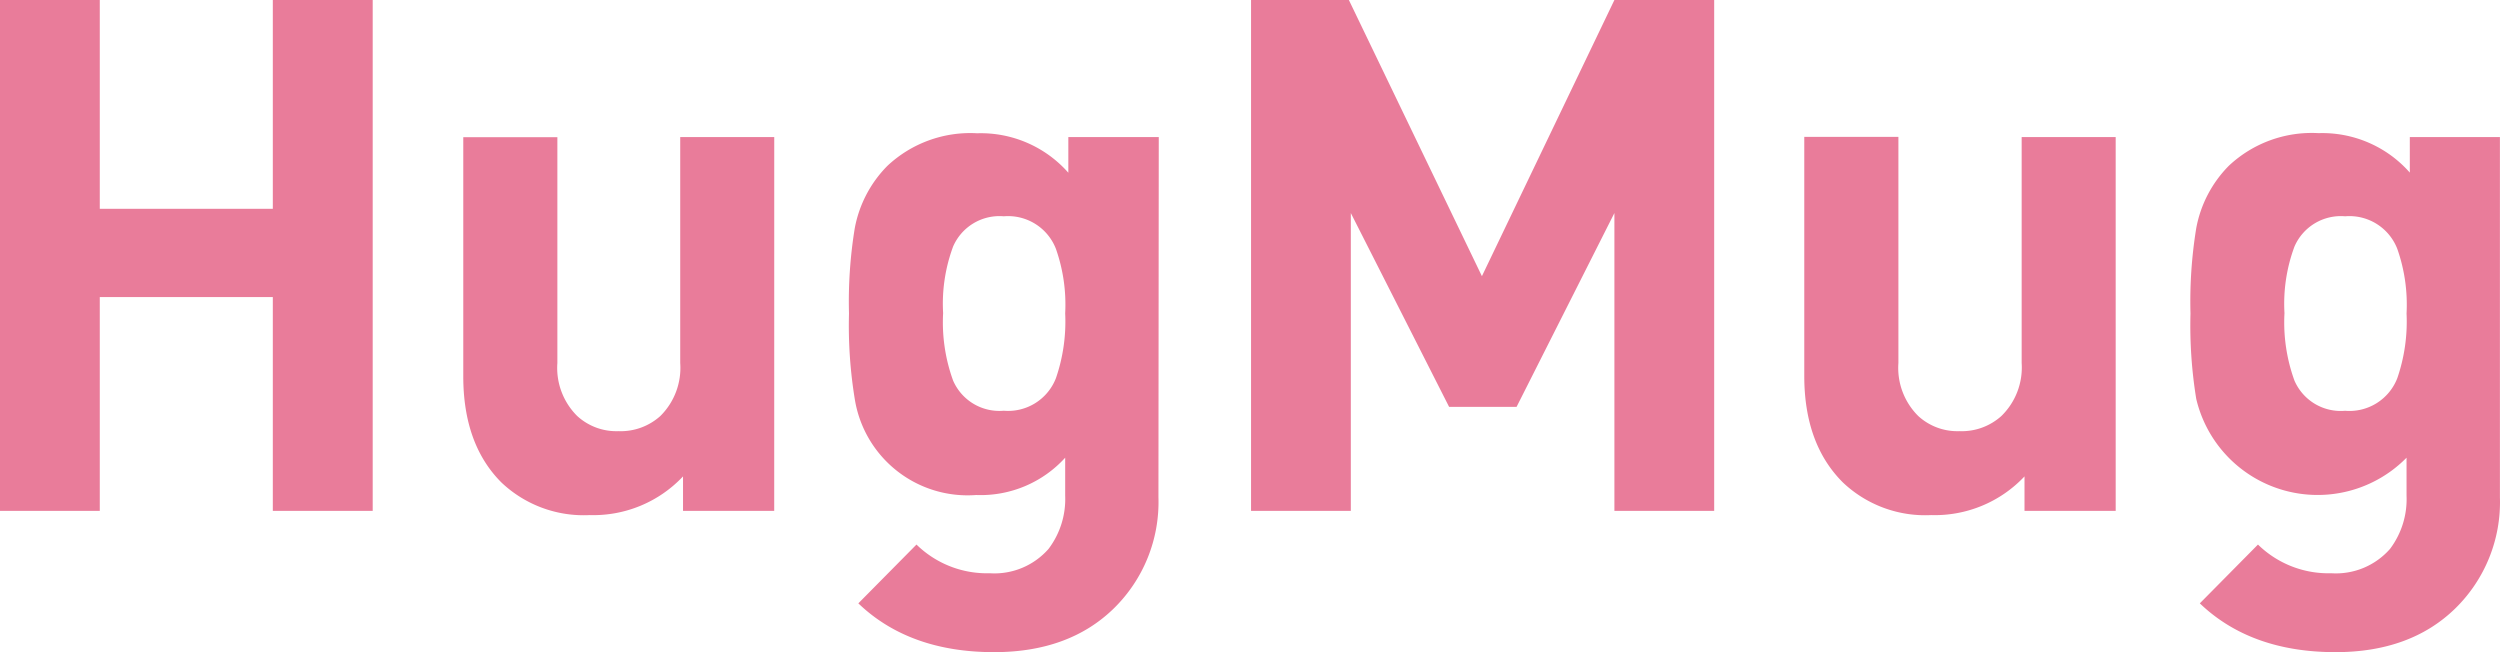 <svg xmlns="http://www.w3.org/2000/svg" width="371.201" height="96.832" viewBox="0 0 371.201 96.832">
  <path id="logo_pink" d="M55.339,75.852H40.508V44.107H14.815V75.852H0V0H14.815V31H40.508V0H55.339Zm59.616,0h-13.54V70.736a18.285,18.285,0,0,1-13.863,5.745,17.752,17.752,0,0,1-13.1-4.842q-5.665-5.665-5.665-15.767V20.367H82.759V53.9a10.054,10.054,0,0,0,2.953,7.876,8.6,8.6,0,0,0,6.1,2.243,8.8,8.8,0,0,0,6.23-2.243A10.054,10.054,0,0,0,101,53.9V20.351h13.96Zm57.05-2.033a22.094,22.094,0,0,1-6.665,16.558q-6.649,6.455-17.753,6.455c-8.376,0-15.106-2.421-20.141-7.246l8.634-8.731a14.944,14.944,0,0,0,10.877,4.261A10.684,10.684,0,0,0,155.69,81.5a12.266,12.266,0,0,0,2.469-7.892V67.96A16.962,16.962,0,0,1,144.941,73.5a16.962,16.962,0,0,1-18.027-14.267,67.574,67.574,0,0,1-.855-12.685,67.606,67.606,0,0,1,.855-12.653,17.753,17.753,0,0,1,4.842-9.264,17.978,17.978,0,0,1,13.331-4.842,17.317,17.317,0,0,1,13.54,5.858V20.351h13.427ZM158.159,46.544a24.967,24.967,0,0,0-1.372-9.586,7.617,7.617,0,0,0-7.747-4.842A7.5,7.5,0,0,0,141.52,36.6a24.369,24.369,0,0,0-1.485,9.893,25.3,25.3,0,0,0,1.485,10.022,7.488,7.488,0,0,0,7.521,4.47,7.617,7.617,0,0,0,7.747-4.842,25.822,25.822,0,0,0,1.372-9.6Zm96.364,29.308H239.707V31.632L225.183,60.407H215.161L200.571,31.632v44.22H185.756V0h14.525l19.754,41.008L239.707,0h14.815Zm59.616,0H300.6V70.736a18.285,18.285,0,0,1-13.863,5.745,17.753,17.753,0,0,1-13.1-4.842Q267.9,65.926,267.9,55.824V20.319h13.976V53.9a10.054,10.054,0,0,0,2.953,7.876,8.6,8.6,0,0,0,6.1,2.243,8.8,8.8,0,0,0,6.23-2.243,10.054,10.054,0,0,0,3.018-7.876V20.351h13.96Zm57.05-2.033a22.093,22.093,0,0,1-6.665,16.558q-6.649,6.455-17.753,6.455c-8.376,0-15.106-2.421-20.141-7.246l8.634-8.731a14.945,14.945,0,0,0,10.877,4.261,10.684,10.684,0,0,0,8.731-3.615,12.265,12.265,0,0,0,2.453-7.892V67.96A18.518,18.518,0,0,1,326.1,59.229a67.577,67.577,0,0,1-.855-12.685,67.6,67.6,0,0,1,.855-12.669,17.752,17.752,0,0,1,4.842-9.264A17.978,17.978,0,0,1,344.27,19.77a17.317,17.317,0,0,1,13.54,5.858V20.351h13.379ZM357.326,46.544a24.965,24.965,0,0,0-1.372-9.586,7.618,7.618,0,0,0-7.747-4.842,7.5,7.5,0,0,0-7.521,4.487A24.369,24.369,0,0,0,339.2,46.5a25.3,25.3,0,0,0,1.485,10.022,7.488,7.488,0,0,0,7.521,4.47,7.617,7.617,0,0,0,7.747-4.842A25.821,25.821,0,0,0,357.326,46.544Z" fill="#e97c9a"/>
</svg>
